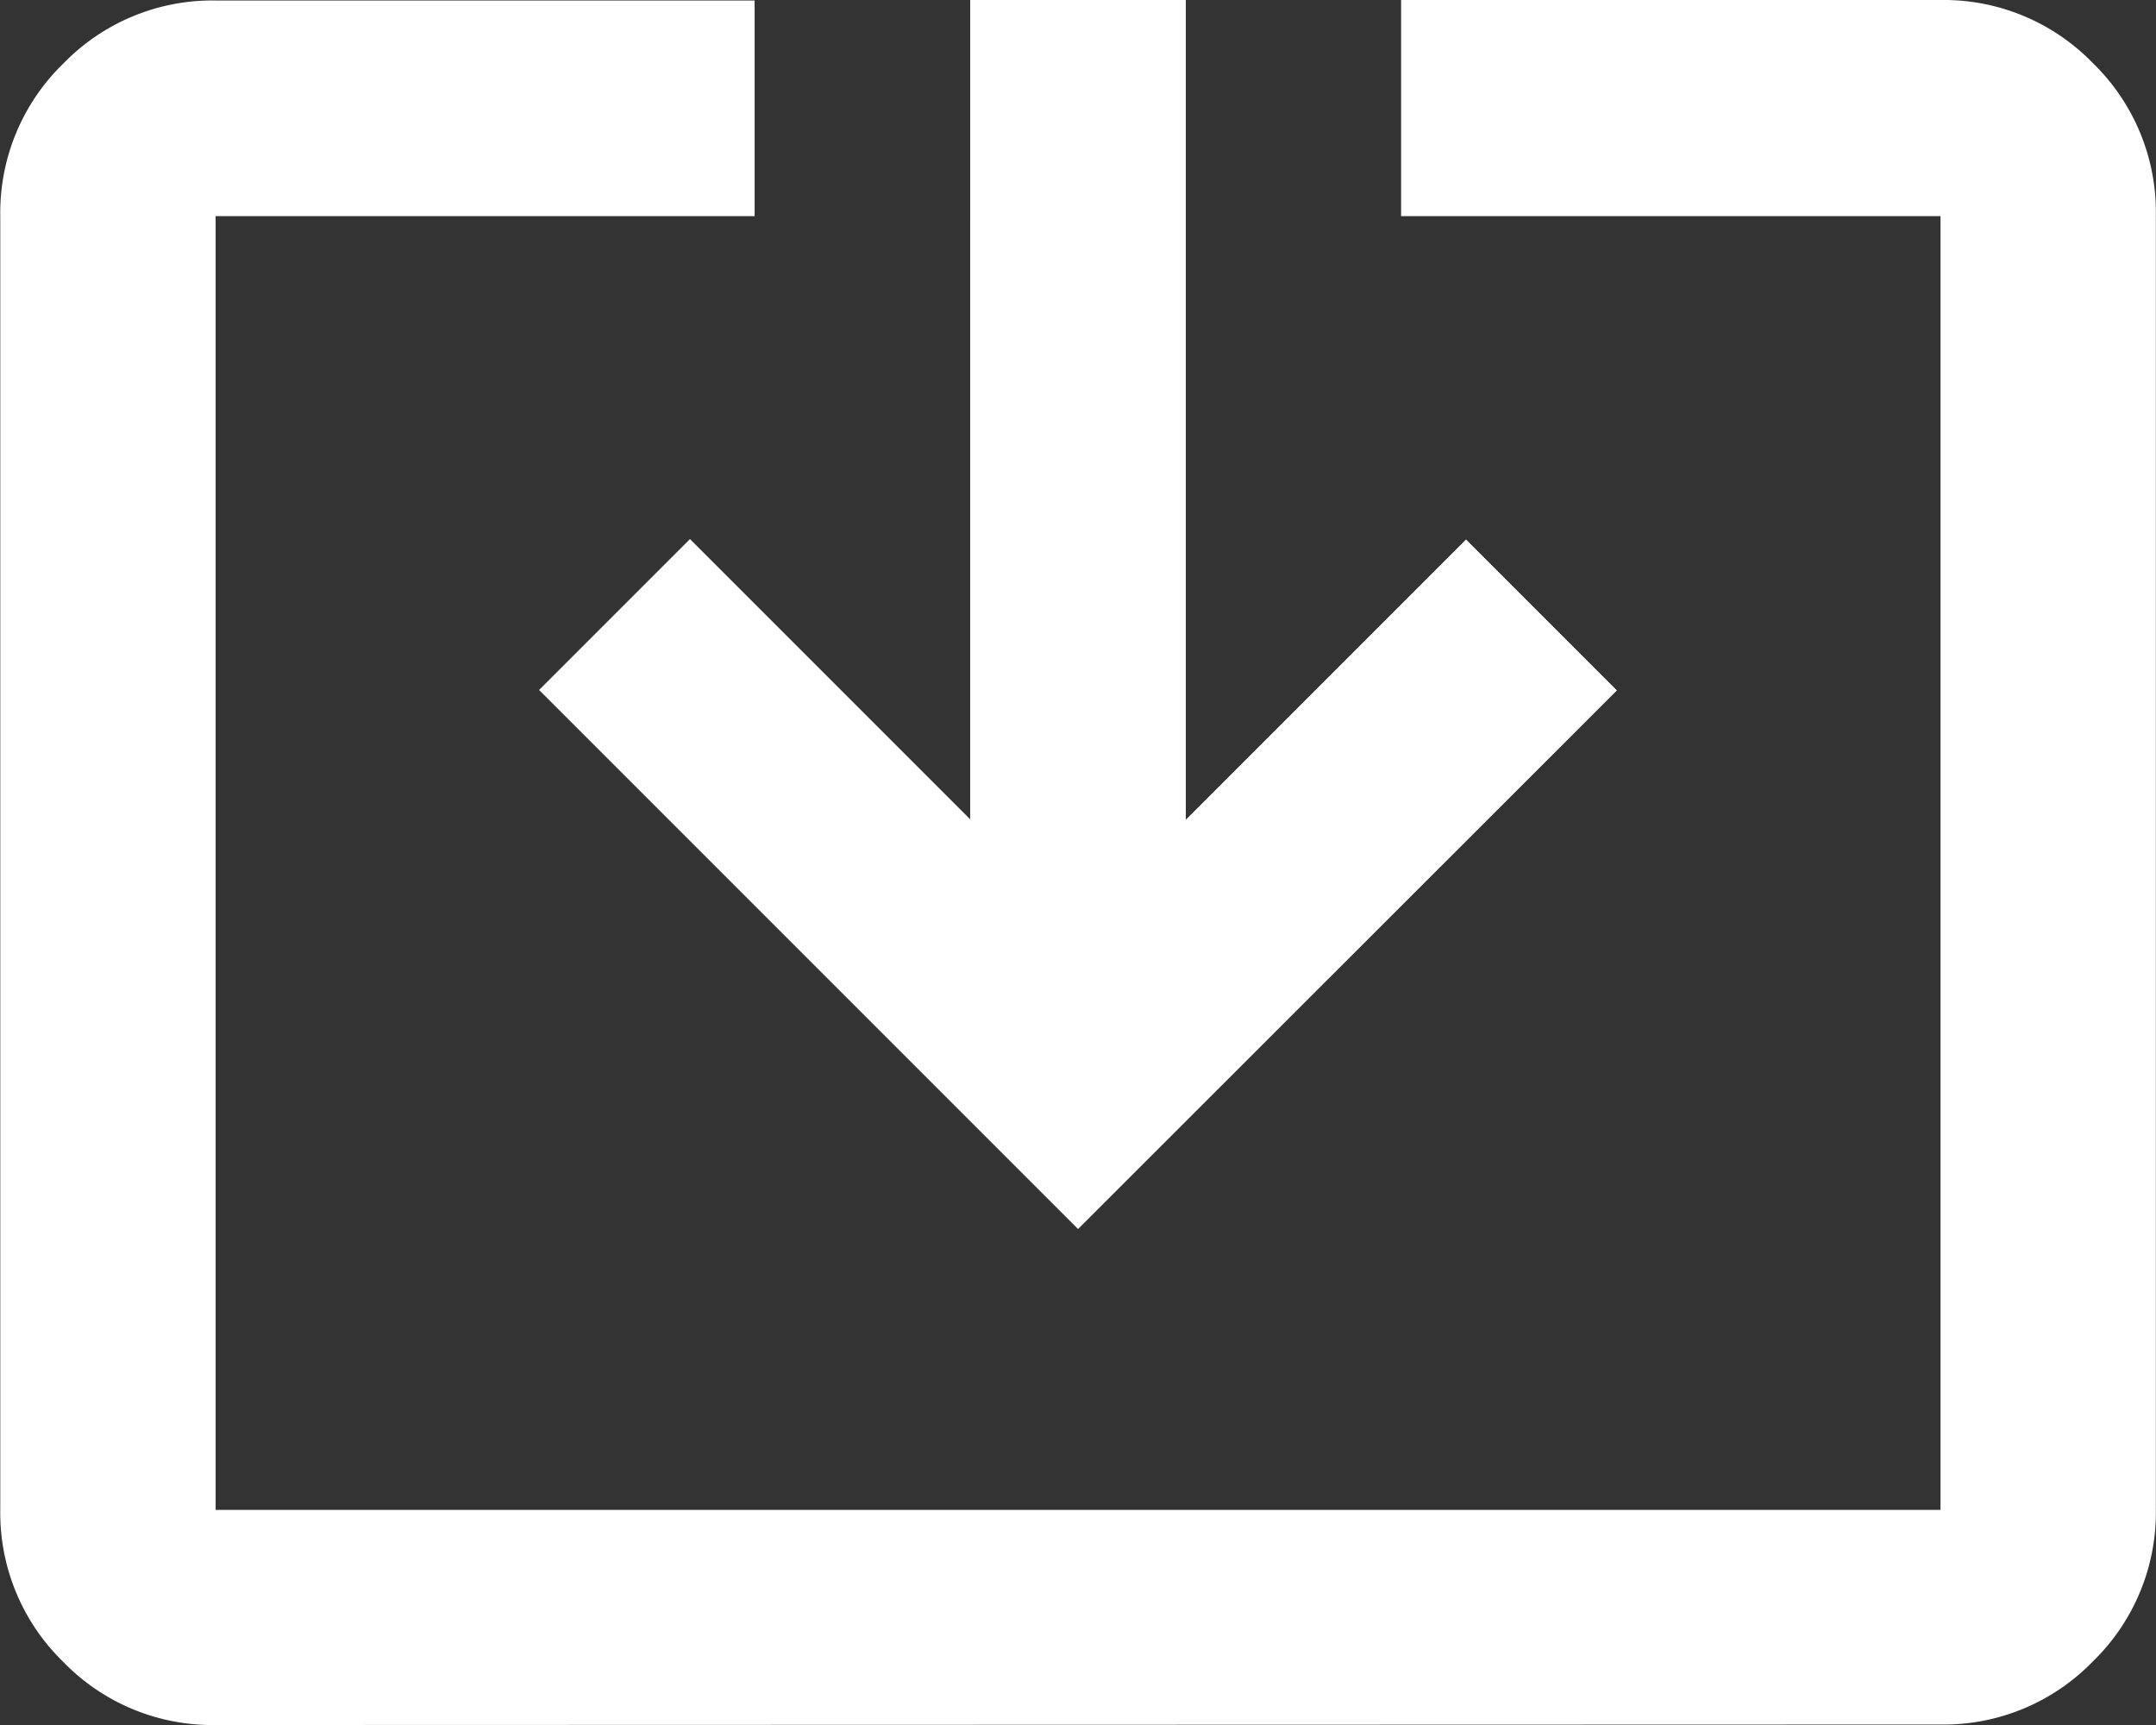 <svg xmlns="http://www.w3.org/2000/svg" width="30.776" height="24.621" viewBox="0 0 30.776 24.621">
  <rect x="0" y="0" width="30.776" height="24.621" fill="#333333" stroke="none"/>
  <path id="system_update_alt_24dp_1F1F1F_FILL0_wght400_GRAD0_opsz24" d="M83.078-775.379a2.964,2.964,0,0,1-2.174-.9,2.964,2.964,0,0,1-.9-2.174v-18.466a2.964,2.964,0,0,1,.9-2.174,2.963,2.963,0,0,1,2.174-.9h7.694v3.078H83.078v18.466H107.7v-18.466H100V-800H107.7a2.964,2.964,0,0,1,2.174.9,2.964,2.964,0,0,1,.9,2.174v18.466a2.964,2.964,0,0,1-.9,2.174,2.964,2.964,0,0,1-2.174.9Zm12.311-7.079-7.694-7.694,2.154-2.154,4,4V-800h3.078v11.7l4-4,2.154,2.154Z" transform="translate(-80 800)" fill="#fff"/>
</svg>
